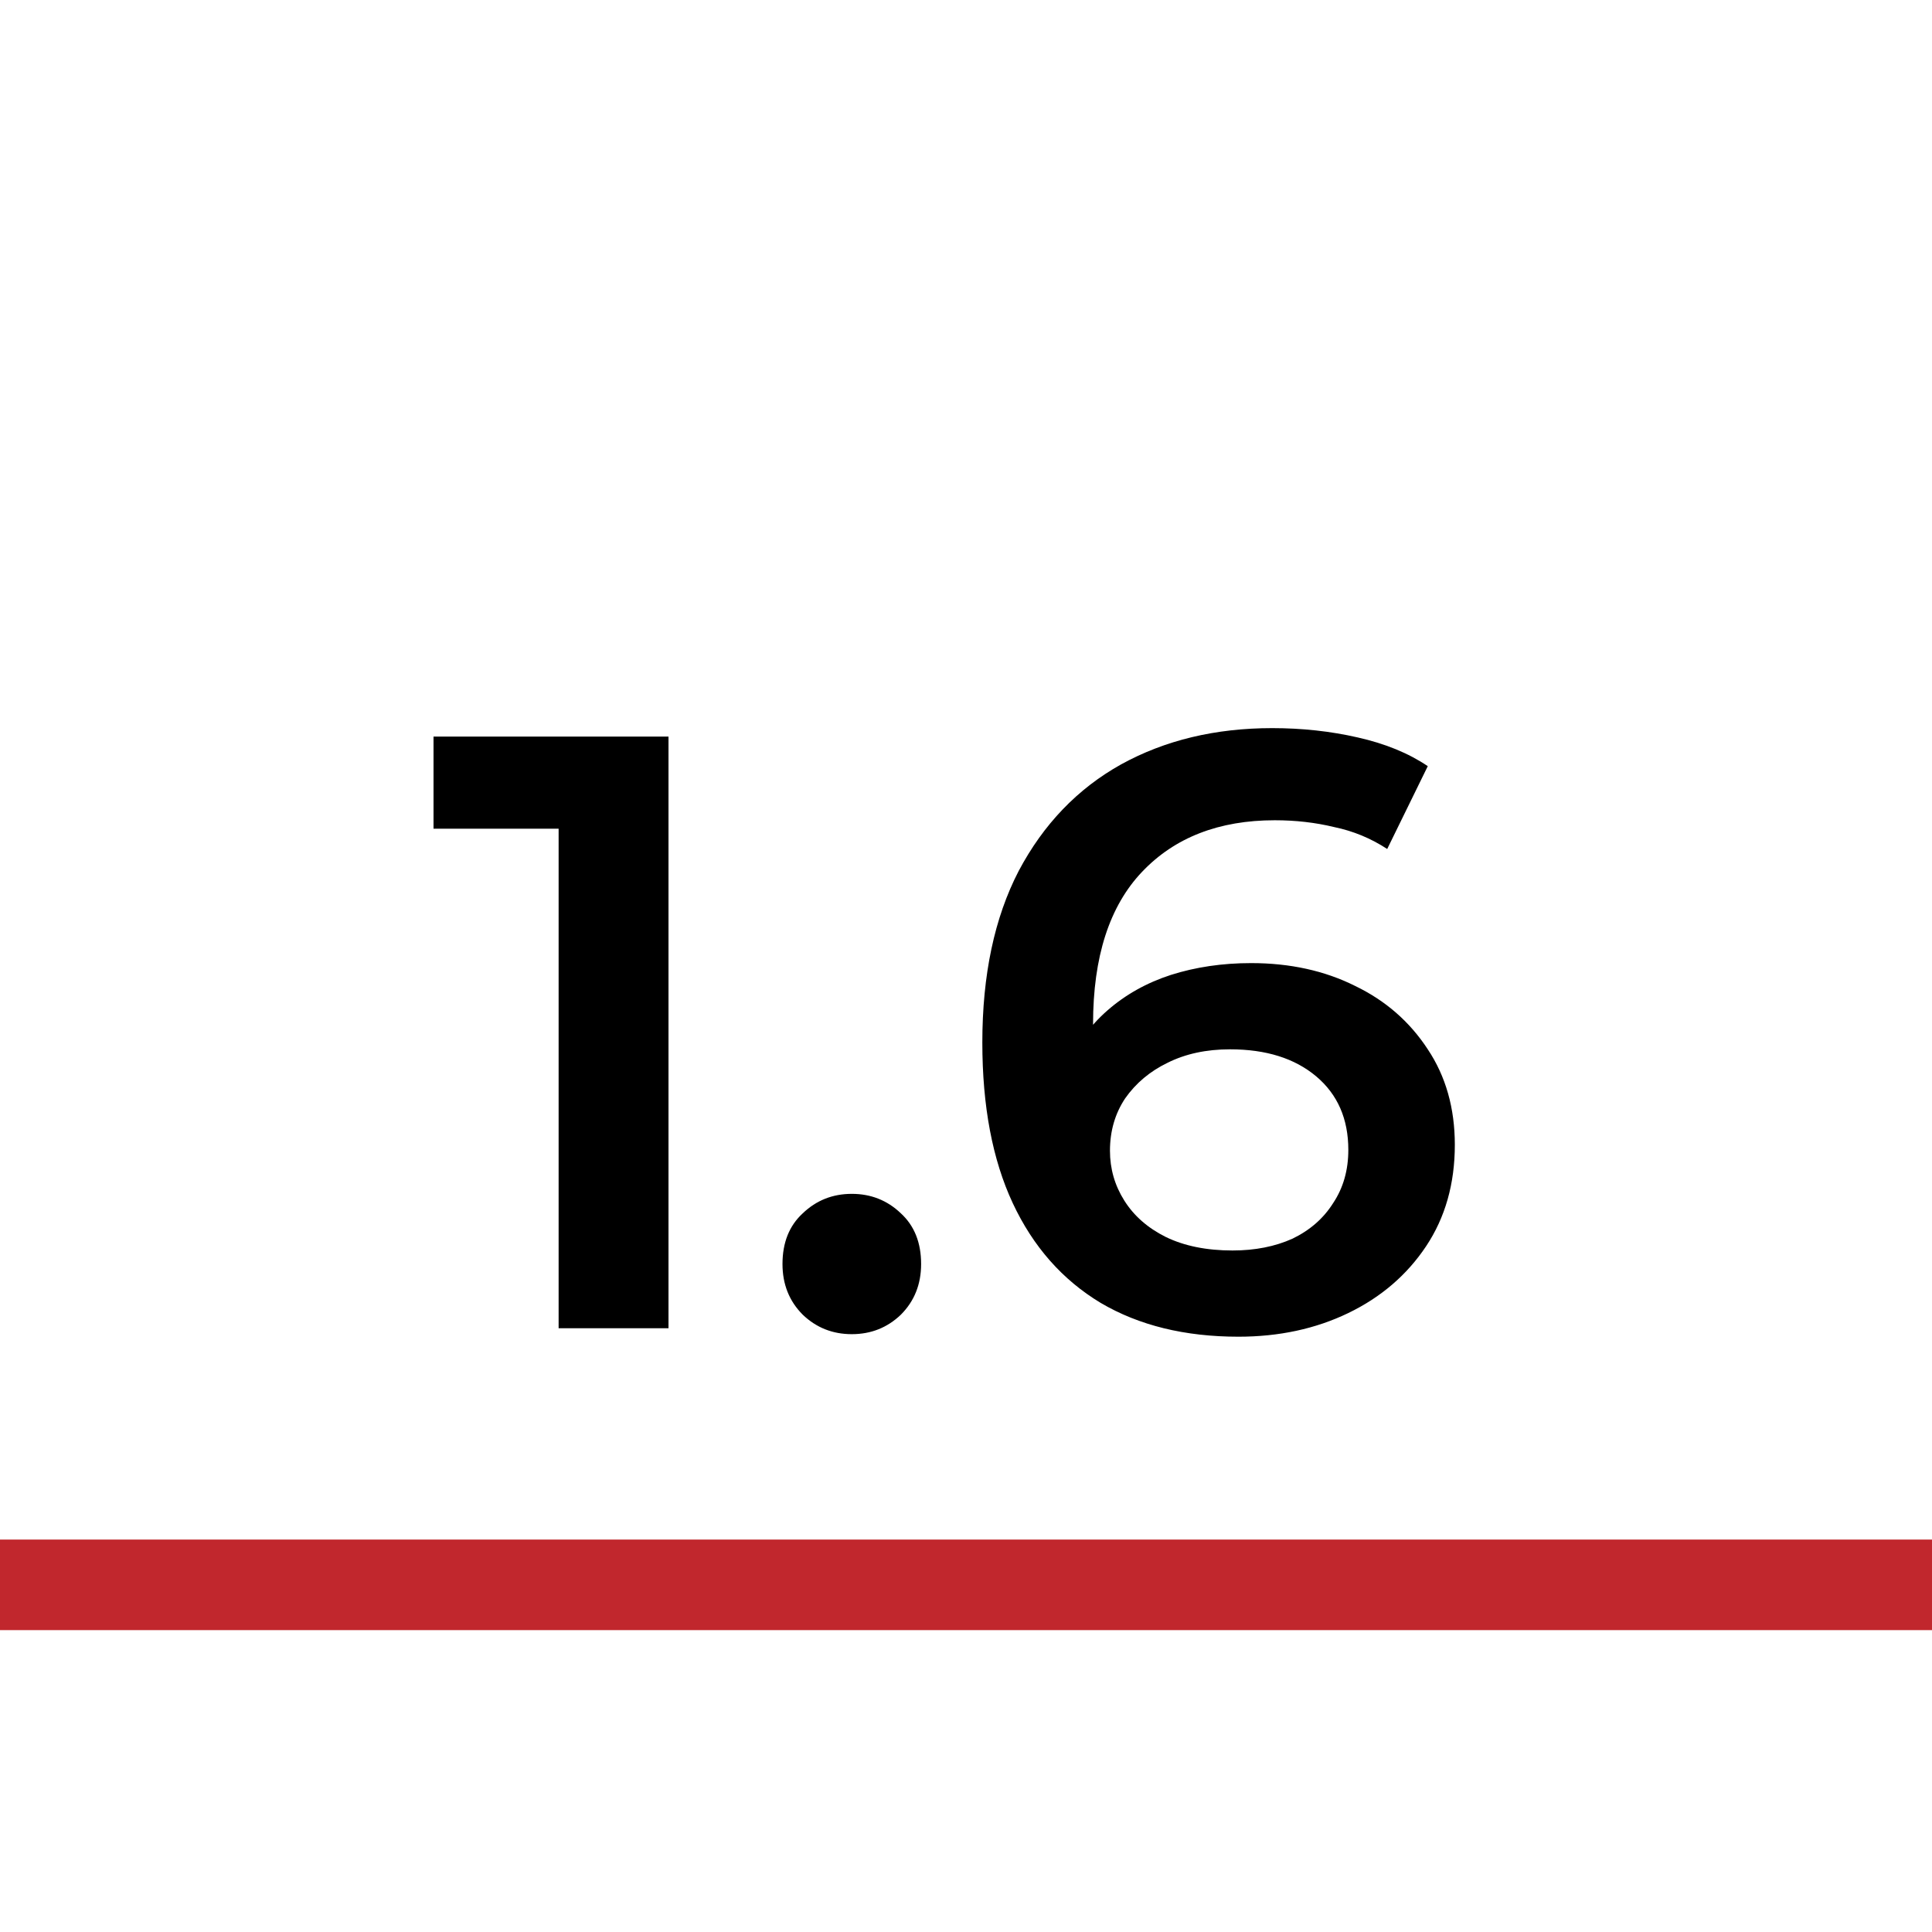 <?xml version="1.0" encoding="UTF-8"?> <svg xmlns="http://www.w3.org/2000/svg" width="64" height="64" viewBox="0 0 64 64" fill="none"><path d="M64 51H0V54H64V51Z" fill="#C1272D"></path><path d="M18.505 44V25.8L20.101 27.452H14.361V24.4H22.145V44H18.505ZM28.217 44.196C27.582 44.196 27.041 43.981 26.593 43.552C26.145 43.104 25.921 42.544 25.921 41.872C25.921 41.163 26.145 40.603 26.593 40.192C27.041 39.763 27.582 39.548 28.217 39.548C28.851 39.548 29.393 39.763 29.841 40.192C30.289 40.603 30.513 41.163 30.513 41.872C30.513 42.544 30.289 43.104 29.841 43.552C29.393 43.981 28.851 44.196 28.217 44.196ZM41.025 44.28C39.251 44.28 37.73 43.907 36.461 43.16C35.191 42.395 34.221 41.293 33.549 39.856C32.877 38.419 32.541 36.645 32.541 34.536C32.541 32.296 32.942 30.401 33.745 28.852C34.566 27.303 35.695 26.127 37.133 25.324C38.589 24.521 40.259 24.12 42.145 24.12C43.134 24.12 44.077 24.223 44.973 24.428C45.887 24.633 46.662 24.951 47.297 25.38L45.953 28.124C45.411 27.769 44.823 27.527 44.189 27.396C43.573 27.247 42.919 27.172 42.229 27.172C40.381 27.172 38.915 27.741 37.833 28.88C36.75 30.019 36.209 31.699 36.209 33.92C36.209 34.275 36.218 34.695 36.237 35.18C36.255 35.647 36.321 36.123 36.433 36.608L35.313 35.376C35.649 34.611 36.106 33.976 36.685 33.472C37.282 32.949 37.982 32.557 38.785 32.296C39.606 32.035 40.493 31.904 41.445 31.904C42.733 31.904 43.881 32.156 44.889 32.66C45.897 33.145 46.699 33.845 47.297 34.76C47.894 35.656 48.193 36.711 48.193 37.924C48.193 39.212 47.875 40.332 47.241 41.284C46.606 42.236 45.747 42.973 44.665 43.496C43.582 44.019 42.369 44.28 41.025 44.28ZM40.829 41.424C41.575 41.424 42.238 41.293 42.817 41.032C43.395 40.752 43.843 40.36 44.161 39.856C44.497 39.352 44.665 38.764 44.665 38.092C44.665 37.065 44.31 36.253 43.601 35.656C42.891 35.059 41.939 34.76 40.745 34.76C39.961 34.76 39.27 34.909 38.673 35.208C38.094 35.488 37.627 35.88 37.273 36.384C36.937 36.888 36.769 37.467 36.769 38.12C36.769 38.717 36.927 39.268 37.245 39.772C37.562 40.276 38.019 40.677 38.617 40.976C39.233 41.275 39.97 41.424 40.829 41.424Z" fill="black"></path></svg> 